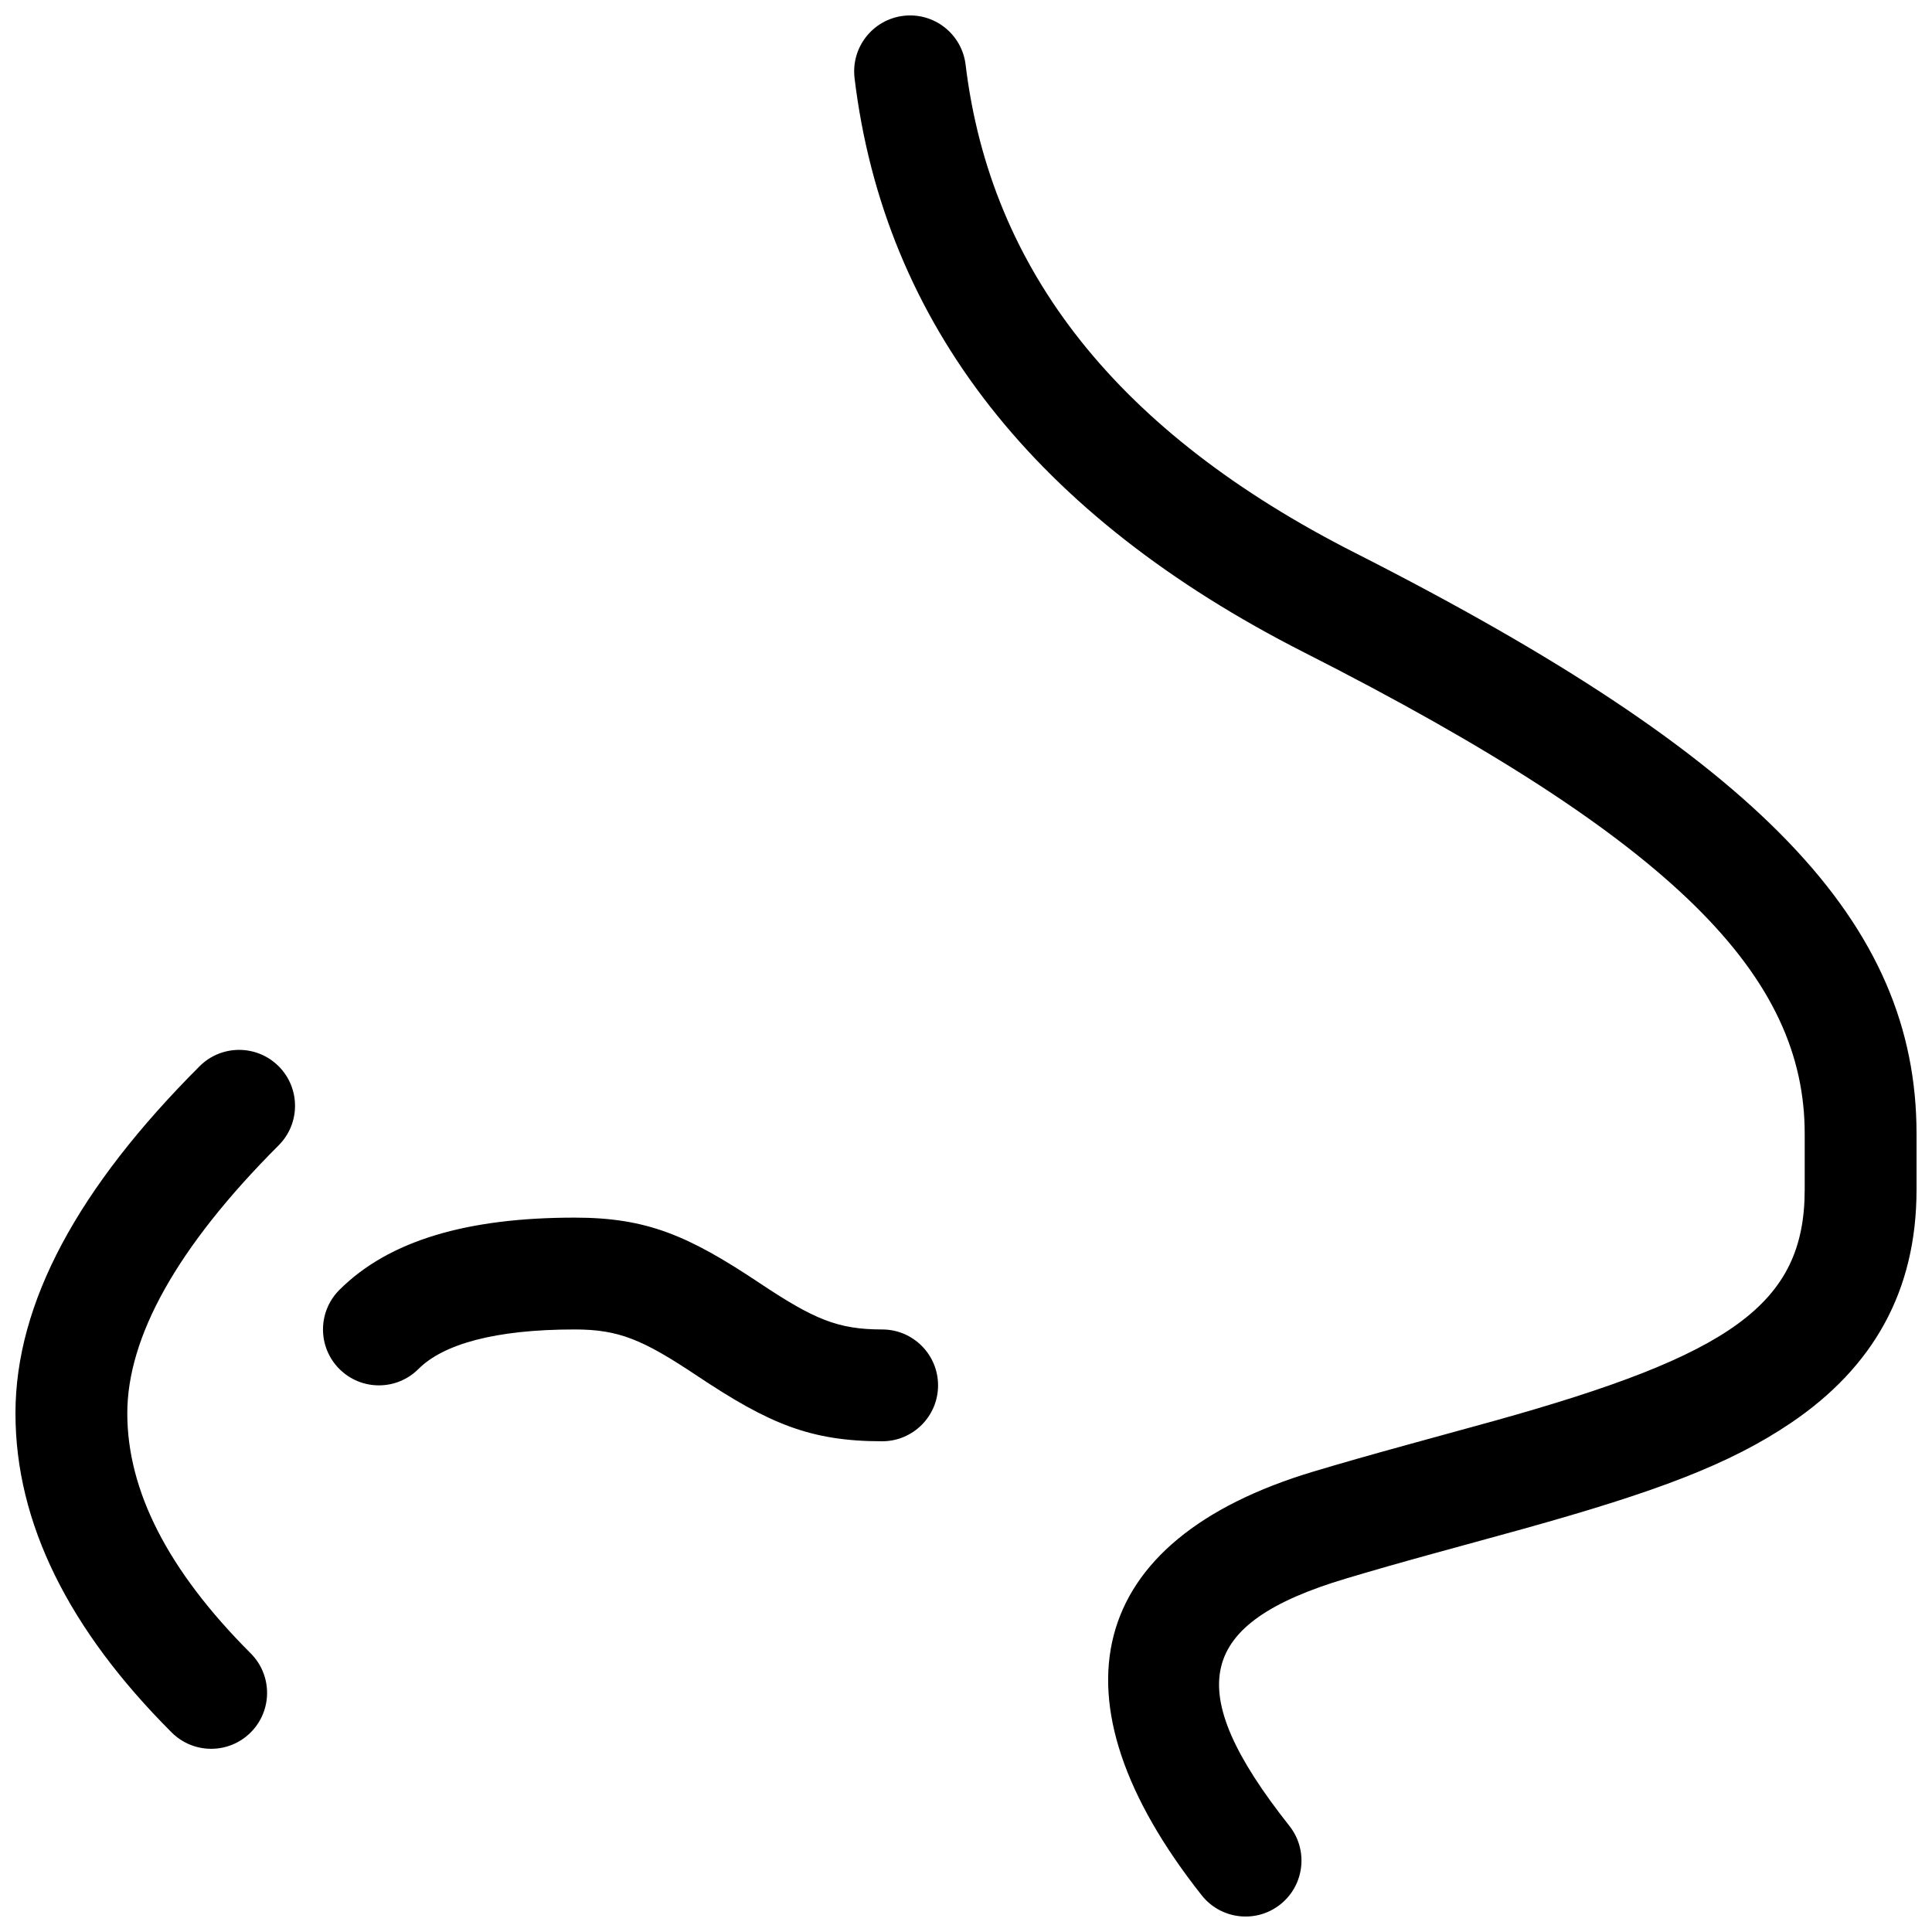<?xml version="1.0" encoding="UTF-8"?>
<!-- Uploaded to: SVG Repo, www.svgrepo.com, Generator: SVG Repo Mixer Tools -->
<svg width="800px" height="800px" version="1.1" viewBox="144 144 512 512" xmlns="http://www.w3.org/2000/svg">
 <defs>
  <clipPath id="a">
   <path d="m148.09 148.09h503.81v503.81h-503.81z"/>
  </clipPath>
 </defs>
 <g clip-path="url(#a)">
  <path d="m370.47 164.69c-0.98-8.125 4.809-15.508 12.934-16.492 8.125-0.98 15.508 4.809 16.488 12.934 6.609 54.668 40.445 97.523 103.13 129.34 107.88 54.746 148.88 98.312 148.88 153.98v14.816c0 26.887-11.488 47.074-33.281 61.816-16.285 11.016-35.797 18.277-70.68 28.012-4.973 1.387-22.59 6.203-23.352 6.414-9.477 2.609-16.828 4.703-24.016 6.859-39.375 11.812-43.691 29.074-14.863 65.523 5.074 6.418 3.988 15.734-2.43 20.812s-15.738 3.988-20.816-2.43c-41.27-52.176-30.766-94.184 29.594-112.29 7.438-2.231 14.988-4.379 24.66-7.043 0.824-0.227 18.371-5.027 23.258-6.391 62.582-17.457 82.289-30.793 82.289-61.281v-14.816c0-41.535-33.695-77.336-132.66-127.56-71.004-36.031-111.26-87.023-119.14-152.2zm-173.58 261.88c5.789-5.789 15.168-5.789 20.957 0 5.785 5.785 5.785 15.168 0 20.953-27.121 27.121-40.113 50.945-40.113 71.023 0 20.332 10.574 41.48 32.703 63.609 5.789 5.789 5.789 15.172 0 20.957-5.785 5.785-15.168 5.785-20.953 0-27.266-27.262-41.387-55.508-41.387-84.566 0-29.316 16.641-59.824 48.793-91.977zm180.89 69.75c8.184 0 14.816 6.633 14.816 14.816 0 8.184-6.633 14.816-14.816 14.816-19.09 0-30.066-4.703-48.969-17.305-14.438-9.625-20.75-12.328-32.531-12.328-21.145 0-34.812 3.902-41.387 10.477-5.785 5.785-15.168 5.785-20.953 0-5.789-5.785-5.789-15.168 0-20.957 13.184-13.184 34.09-19.156 62.34-19.156 19.09 0 30.066 4.703 48.969 17.305 14.438 9.625 20.746 12.332 32.531 12.332z"/>
 </g>
</svg>